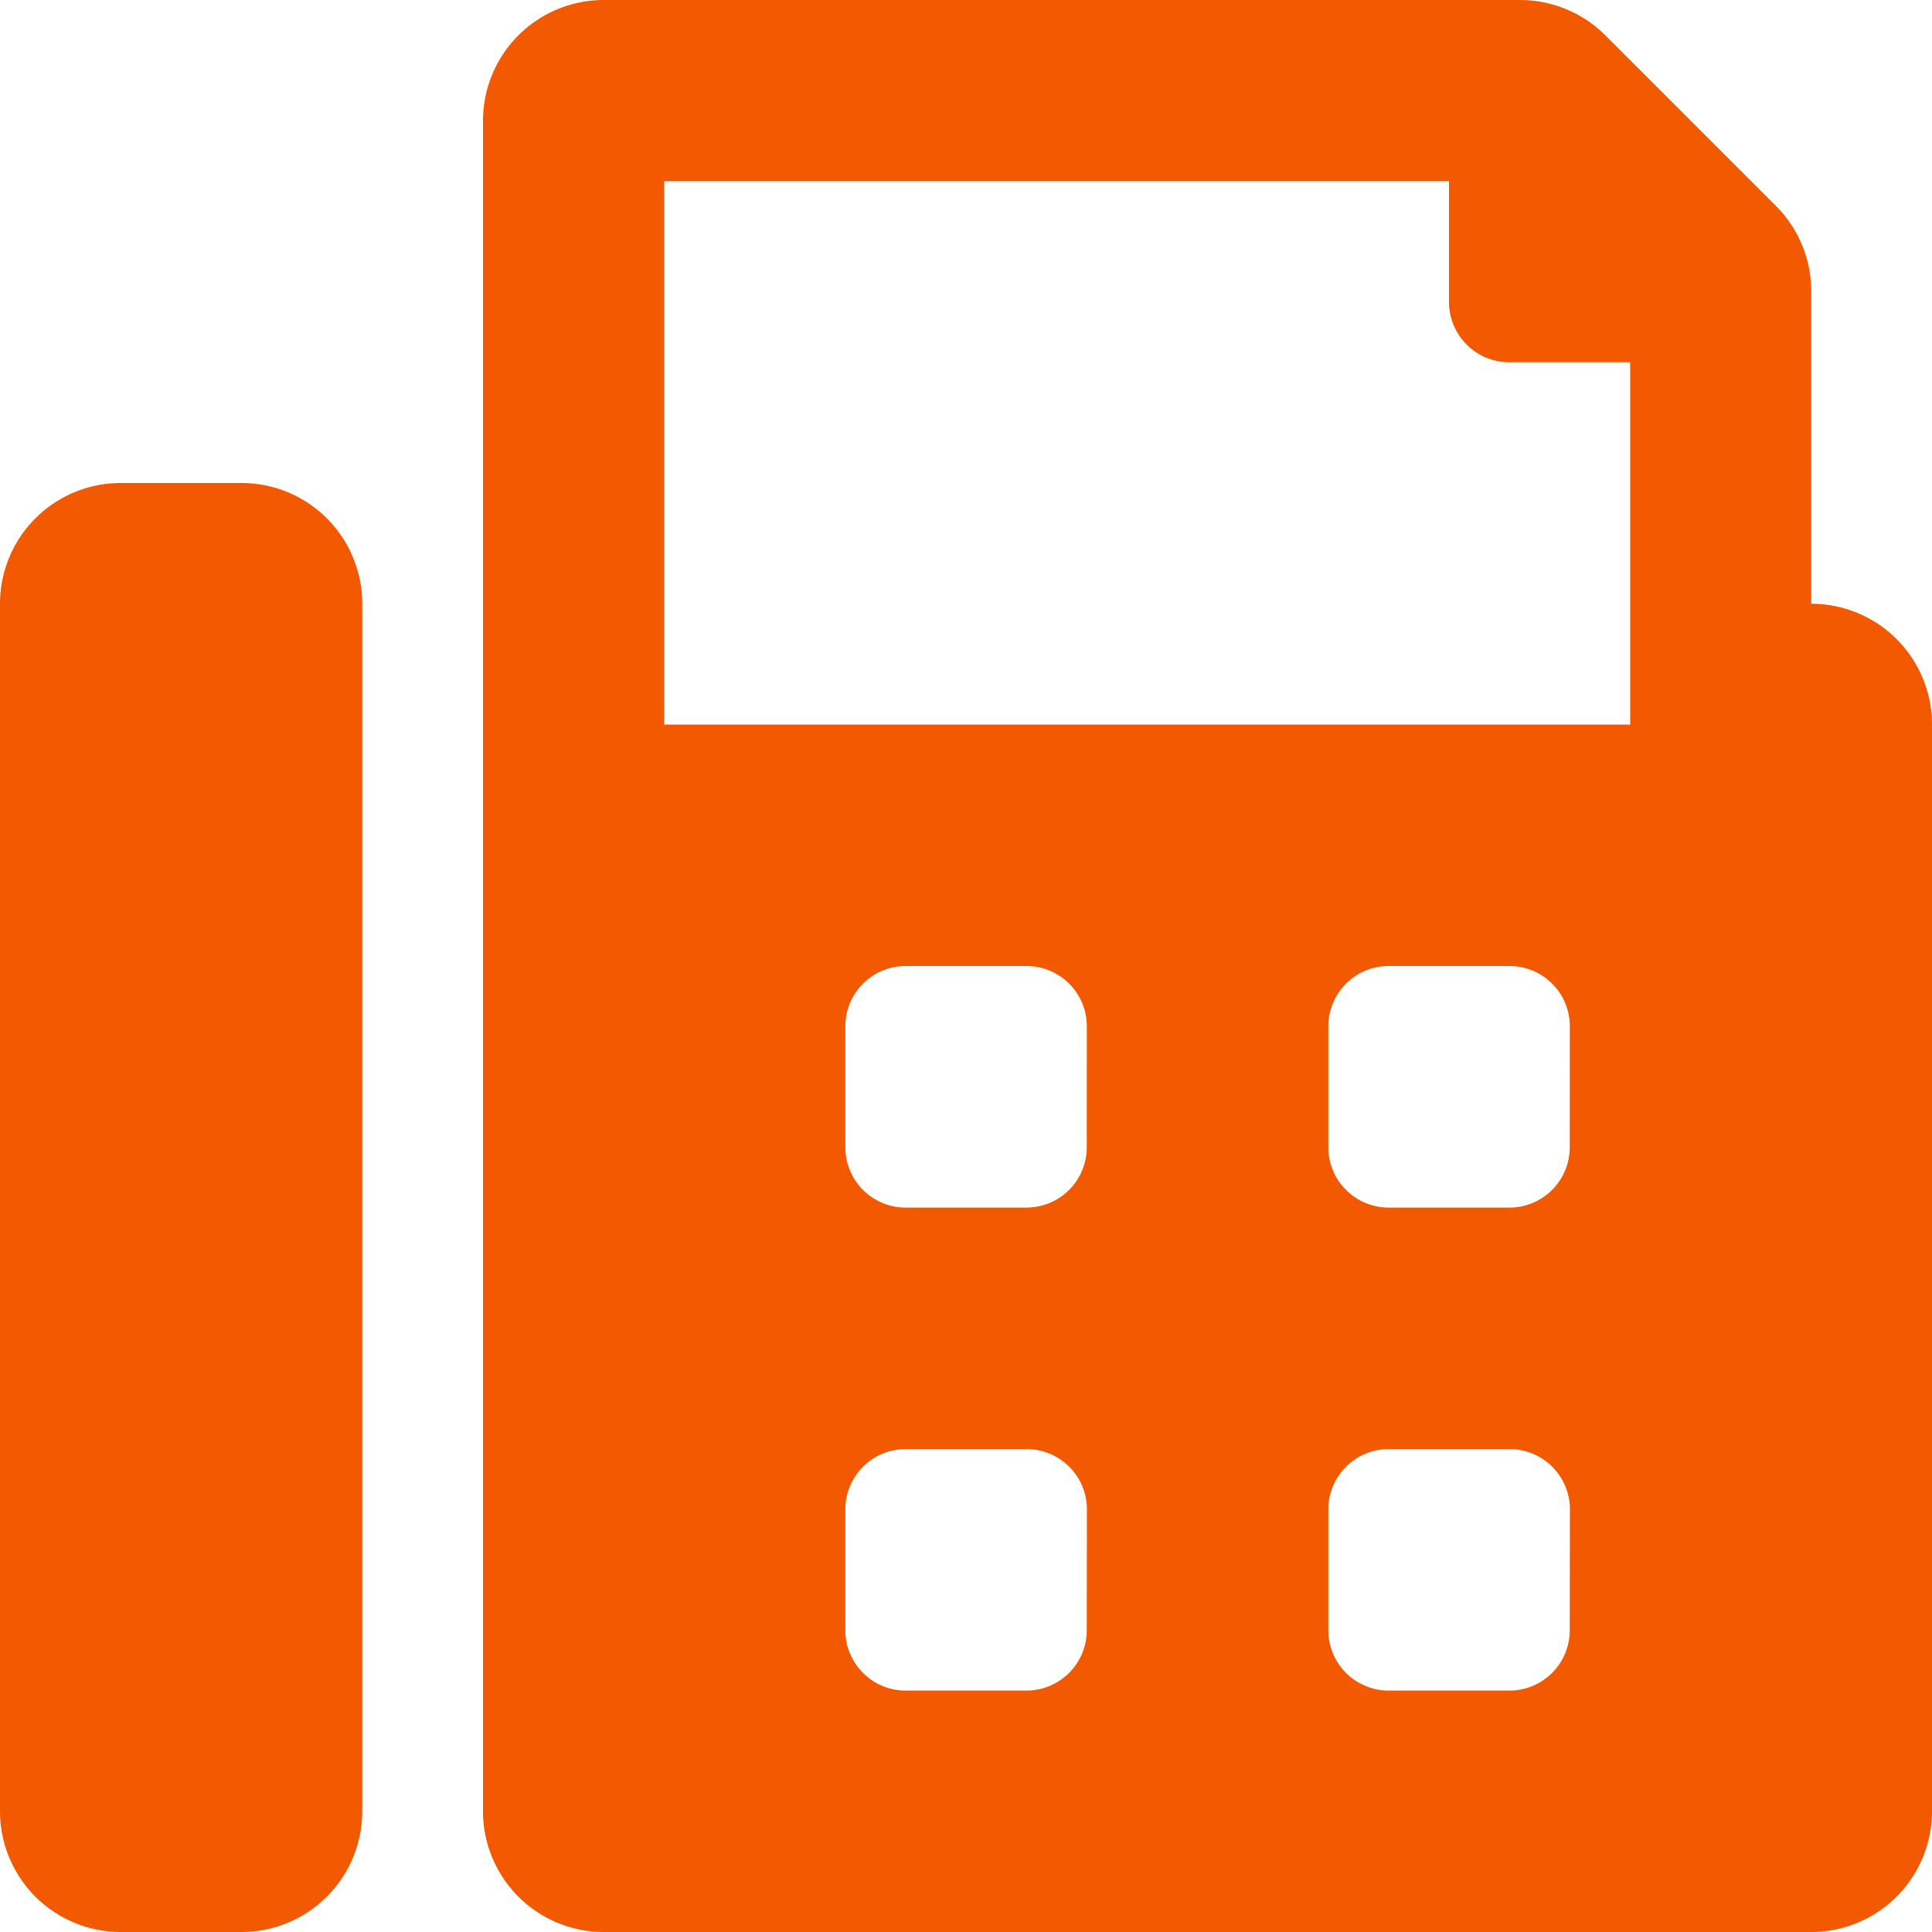 <svg xmlns="http://www.w3.org/2000/svg" width="22" height="22" viewBox="0 0 22 22">
  <path id="Icon_awesome-fax" data-name="Icon awesome-fax" d="M2.75,5.5H1.375A1.375,1.375,0,0,0,0,6.875v13.75A1.375,1.375,0,0,0,1.375,22H2.75a1.375,1.375,0,0,0,1.375-1.375V6.875A1.375,1.375,0,0,0,2.75,5.5ZM20.625,6.875V3.319a1.376,1.376,0,0,0-.4-.972L18.278.4a1.375,1.375,0,0,0-.972-.4H6.875A1.375,1.375,0,0,0,5.5,1.375v19.25A1.375,1.375,0,0,0,6.875,22h13.75A1.375,1.375,0,0,0,22,20.625V8.25A1.375,1.375,0,0,0,20.625,6.875Zm-8.25,11.688a.687.687,0,0,1-.687.688H10.313a.687.687,0,0,1-.687-.687V17.188a.687.687,0,0,1,.688-.687h1.375a.687.687,0,0,1,.688.688Zm0-5.5a.687.687,0,0,1-.687.688H10.313a.687.687,0,0,1-.687-.687V11.687A.687.687,0,0,1,10.313,11h1.375a.687.687,0,0,1,.688.687Zm5.5,5.5a.687.687,0,0,1-.687.688H15.813a.687.687,0,0,1-.687-.687V17.188a.687.687,0,0,1,.688-.687h1.375a.687.687,0,0,1,.688.688Zm0-5.5a.687.687,0,0,1-.687.688H15.813a.687.687,0,0,1-.687-.687V11.687A.687.687,0,0,1,15.813,11h1.375a.687.687,0,0,1,.688.687Zm.688-4.812h-11V2.063H16.5V3.437a.687.687,0,0,0,.688.688h1.375Z" fill="#f25900"/>
</svg>
